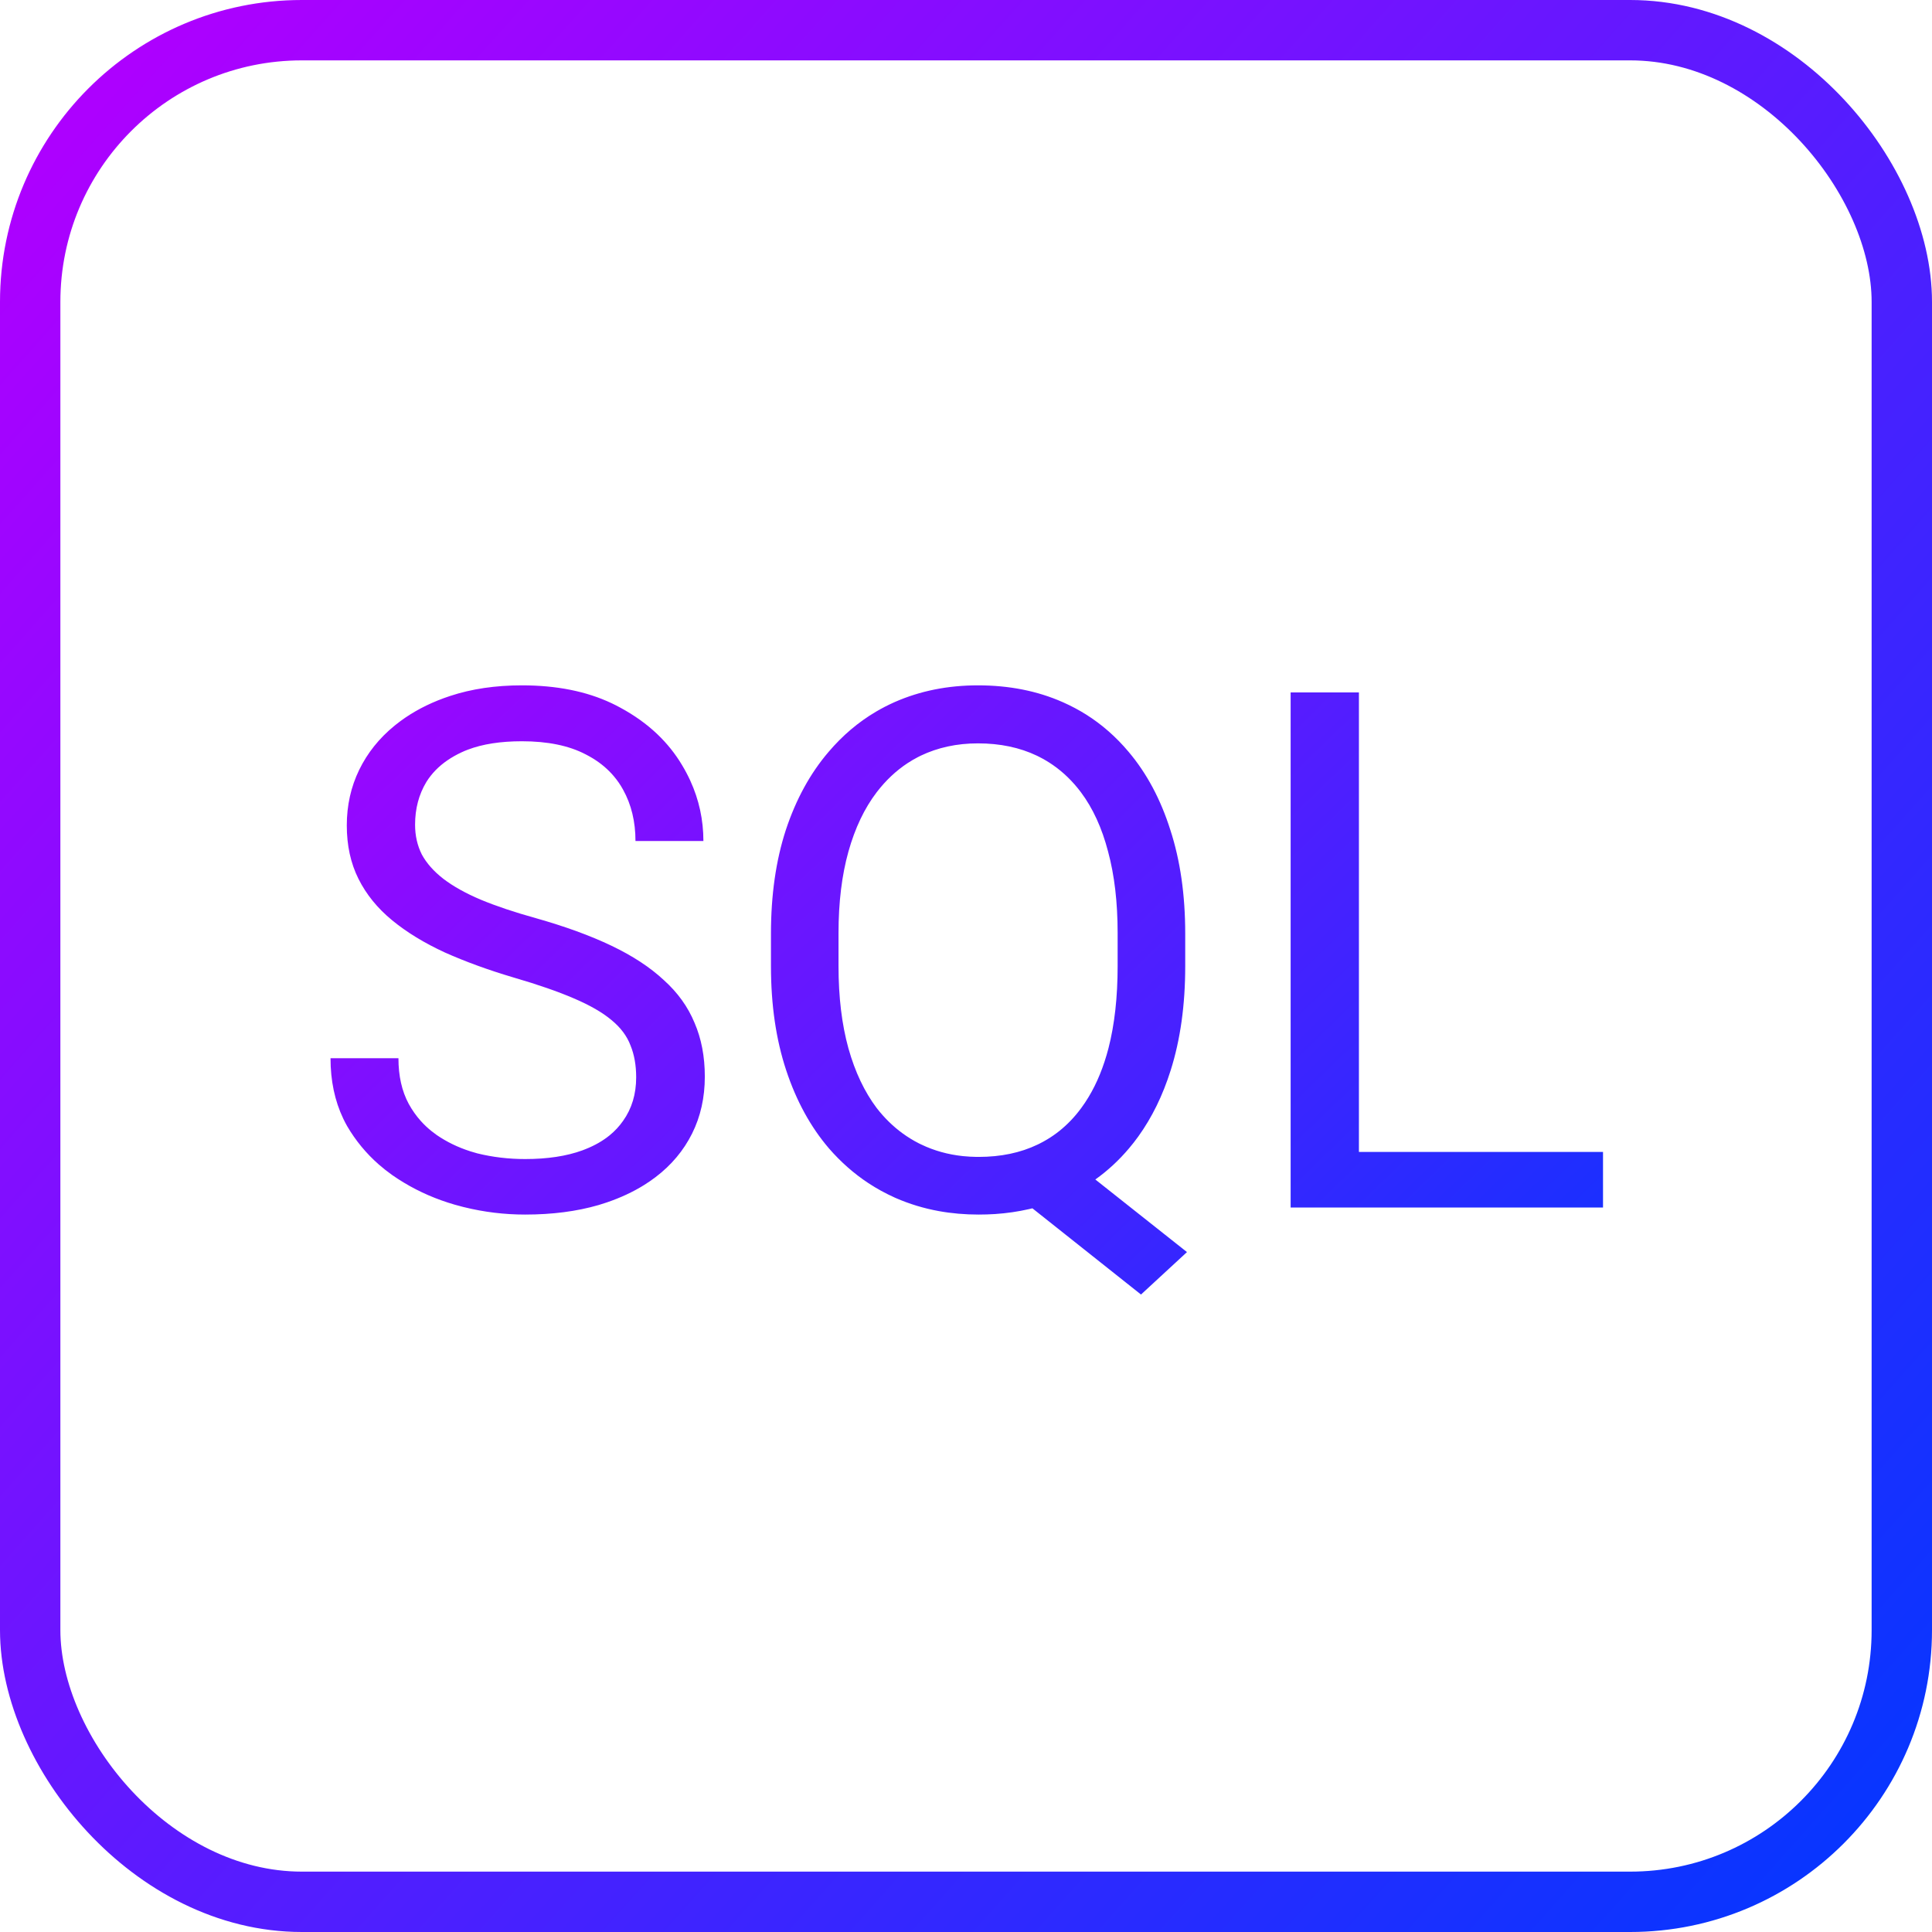 <svg width="64" height="64" viewBox="0 0 64 64" fill="none" xmlns="http://www.w3.org/2000/svg">
<rect x="1" y="1" width="62" height="62" rx="9" stroke="url(#paint0_linear_6_16)" stroke-width="2"/>
<path fill-rule="evenodd" clip-rule="evenodd" d="M13.539 36.566C13.312 36.145 13.199 35.641 13.199 35.055H10.949C10.949 35.799 11.089 36.466 11.37 37.055C11.41 37.14 11.454 37.223 11.5 37.305C11.781 37.785 12.131 38.209 12.548 38.575C12.687 38.697 12.834 38.812 12.988 38.922C13.111 39.008 13.237 39.09 13.366 39.168C13.371 39.171 13.376 39.174 13.381 39.177C13.899 39.489 14.46 39.732 15.062 39.906C15.155 39.933 15.248 39.958 15.341 39.981C15.352 39.984 15.363 39.986 15.374 39.989C16.039 40.153 16.712 40.234 17.395 40.234C18.293 40.234 19.105 40.129 19.832 39.918C19.924 39.89 20.015 39.861 20.104 39.831C20.556 39.677 20.965 39.486 21.331 39.259C21.466 39.175 21.596 39.086 21.719 38.992C22.242 38.594 22.645 38.113 22.926 37.551C23.207 36.988 23.348 36.359 23.348 35.664C23.348 35 23.234 34.406 23.008 33.883C22.789 33.352 22.449 32.879 21.988 32.465C21.535 32.043 20.957 31.664 20.254 31.328C19.551 30.992 18.715 30.688 17.746 30.414C17.043 30.219 16.438 30.016 15.93 29.805C15.43 29.594 15.016 29.363 14.688 29.113C14.367 28.863 14.129 28.594 13.973 28.305C13.824 28.008 13.75 27.68 13.75 27.32C13.75 26.789 13.875 26.316 14.125 25.902C14.212 25.763 14.314 25.633 14.431 25.513C14.661 25.277 14.95 25.079 15.297 24.918C15.361 24.888 15.428 24.86 15.497 24.834C15.986 24.648 16.584 24.555 17.289 24.555C18.141 24.555 18.844 24.699 19.398 24.988C19.476 25.028 19.551 25.069 19.623 25.113C19.629 25.116 19.634 25.12 19.64 25.123C19.91 25.289 20.141 25.485 20.333 25.712C20.45 25.85 20.553 25.999 20.641 26.16C20.914 26.652 21.051 27.219 21.051 27.859H23.301C23.301 27.159 23.156 26.492 22.866 25.859C22.787 25.688 22.698 25.518 22.598 25.352C22.372 24.971 22.096 24.627 21.771 24.317C21.42 23.984 21.012 23.692 20.547 23.441C20.459 23.393 20.369 23.346 20.277 23.303C20.27 23.3 20.264 23.297 20.258 23.294C19.424 22.9 18.435 22.703 17.289 22.703C16.414 22.703 15.621 22.82 14.91 23.055C14.771 23.101 14.635 23.15 14.504 23.203C13.979 23.415 13.514 23.683 13.109 24.008C13.096 24.018 13.083 24.029 13.07 24.039C12.562 24.453 12.172 24.941 11.898 25.504C11.625 26.066 11.488 26.68 11.488 27.344C11.488 28.008 11.617 28.598 11.875 29.113C12.133 29.629 12.504 30.086 12.988 30.484C13.473 30.883 14.055 31.238 14.734 31.551C15.414 31.855 16.176 32.133 17.02 32.383C17.824 32.617 18.488 32.848 19.012 33.074C19.543 33.301 19.957 33.539 20.254 33.789C20.559 34.039 20.77 34.32 20.887 34.633C21.012 34.938 21.074 35.289 21.074 35.688C21.074 36.242 20.93 36.723 20.641 37.129C20.517 37.307 20.369 37.467 20.195 37.609C19.971 37.791 19.706 37.944 19.398 38.066C19.368 38.079 19.337 38.091 19.305 38.102C19.301 38.104 19.297 38.105 19.293 38.107C18.766 38.299 18.133 38.395 17.395 38.395C16.848 38.395 16.32 38.332 15.812 38.207C15.731 38.185 15.652 38.162 15.573 38.137C15.572 38.136 15.57 38.136 15.569 38.135C15.165 38.005 14.797 37.826 14.465 37.598C14.343 37.512 14.229 37.42 14.123 37.321C14.12 37.318 14.117 37.316 14.114 37.313C14.053 37.255 13.993 37.194 13.937 37.131C13.784 36.96 13.652 36.772 13.539 36.566ZM37.707 37.648C38.16 37.019 38.518 36.288 38.781 35.453C39.102 34.438 39.262 33.289 39.262 32.008V30.93C39.262 29.648 39.098 28.504 38.77 27.496C38.449 26.48 37.988 25.617 37.387 24.906C36.973 24.412 36.501 23.998 35.973 23.666C35.733 23.516 35.482 23.383 35.219 23.266C35.214 23.263 35.208 23.261 35.203 23.259C34.364 22.888 33.427 22.703 32.395 22.703C31.397 22.703 30.479 22.887 29.642 23.255C29.639 23.256 29.636 23.257 29.633 23.259C29.628 23.261 29.622 23.263 29.617 23.266C29.41 23.359 29.21 23.462 29.017 23.576C28.43 23.922 27.908 24.366 27.449 24.906C26.84 25.617 26.367 26.48 26.031 27.496C25.703 28.504 25.539 29.648 25.539 30.93V32.008C25.539 33.289 25.707 34.438 26.043 35.453C26.379 36.469 26.852 37.332 27.461 38.043C27.852 38.493 28.287 38.876 28.765 39.192C29.042 39.374 29.334 39.534 29.641 39.672C29.651 39.676 29.66 39.681 29.67 39.685C30.123 39.883 30.6 40.028 31.099 40.119C31.522 40.196 31.962 40.234 32.418 40.234C32.602 40.234 32.782 40.228 32.959 40.217C33.351 40.191 33.727 40.136 34.089 40.053C34.126 40.045 34.163 40.036 34.2 40.027L37.797 42.883L39.32 41.477L36.284 39.072C36.285 39.072 36.285 39.071 36.286 39.071C36.694 38.78 37.065 38.437 37.398 38.043C37.506 37.916 37.609 37.784 37.707 37.648ZM34.878 25.341C34.732 25.24 34.578 25.148 34.418 25.068C34.396 25.057 34.374 25.046 34.352 25.035C33.781 24.762 33.129 24.625 32.395 24.625C31.699 24.625 31.066 24.762 30.496 25.035C30.473 25.047 30.45 25.058 30.427 25.07C30.424 25.071 30.422 25.072 30.42 25.073C30.299 25.136 30.18 25.204 30.066 25.279C29.683 25.531 29.342 25.852 29.043 26.242C28.637 26.773 28.324 27.43 28.105 28.211C27.887 28.992 27.777 29.891 27.777 30.906V32.008C27.777 33.031 27.887 33.938 28.105 34.727C28.324 35.508 28.637 36.168 29.043 36.707C29.298 37.035 29.583 37.313 29.898 37.543C30.07 37.668 30.25 37.779 30.439 37.875C30.442 37.876 30.444 37.877 30.445 37.878C30.47 37.89 30.495 37.902 30.52 37.914C30.945 38.118 31.406 38.246 31.901 38.298C32.051 38.313 32.203 38.322 32.359 38.324C32.379 38.324 32.398 38.324 32.418 38.324C33.152 38.324 33.805 38.188 34.375 37.914C34.393 37.905 34.412 37.896 34.43 37.887C34.432 37.886 34.434 37.885 34.436 37.884C34.522 37.841 34.606 37.795 34.687 37.746C34.828 37.662 34.962 37.569 35.09 37.467C35.359 37.252 35.602 36.999 35.816 36.707C35.902 36.591 35.983 36.47 36.059 36.343C36.34 35.879 36.559 35.34 36.719 34.727C36.922 33.938 37.023 33.031 37.023 32.008V30.906C37.023 29.891 36.918 28.992 36.707 28.211C36.504 27.43 36.203 26.773 35.805 26.242C35.535 25.883 35.226 25.582 34.878 25.341ZM45.016 22.938H42.754V40H53.102V38.16H45.016V22.938Z" fill="url(#paint1_linear_6_16)"/>
<defs>
<linearGradient id="paint0_linear_6_16" x1="-1.07381e-06" y1="7" x2="64" y2="64" gradientUnits="userSpaceOnUse">
<stop stop-color="#AD00FF"/>
<stop offset="1" stop-color="#0038FF"/>
</linearGradient>
<linearGradient id="paint1_linear_6_16" x1="10" y1="17.156" x2="48.237" y2="56.588" gradientUnits="userSpaceOnUse">
<stop stop-color="#AD00FF"/>
<stop offset="1" stop-color="#0038FF"/>
</linearGradient>
</defs>
</svg>
